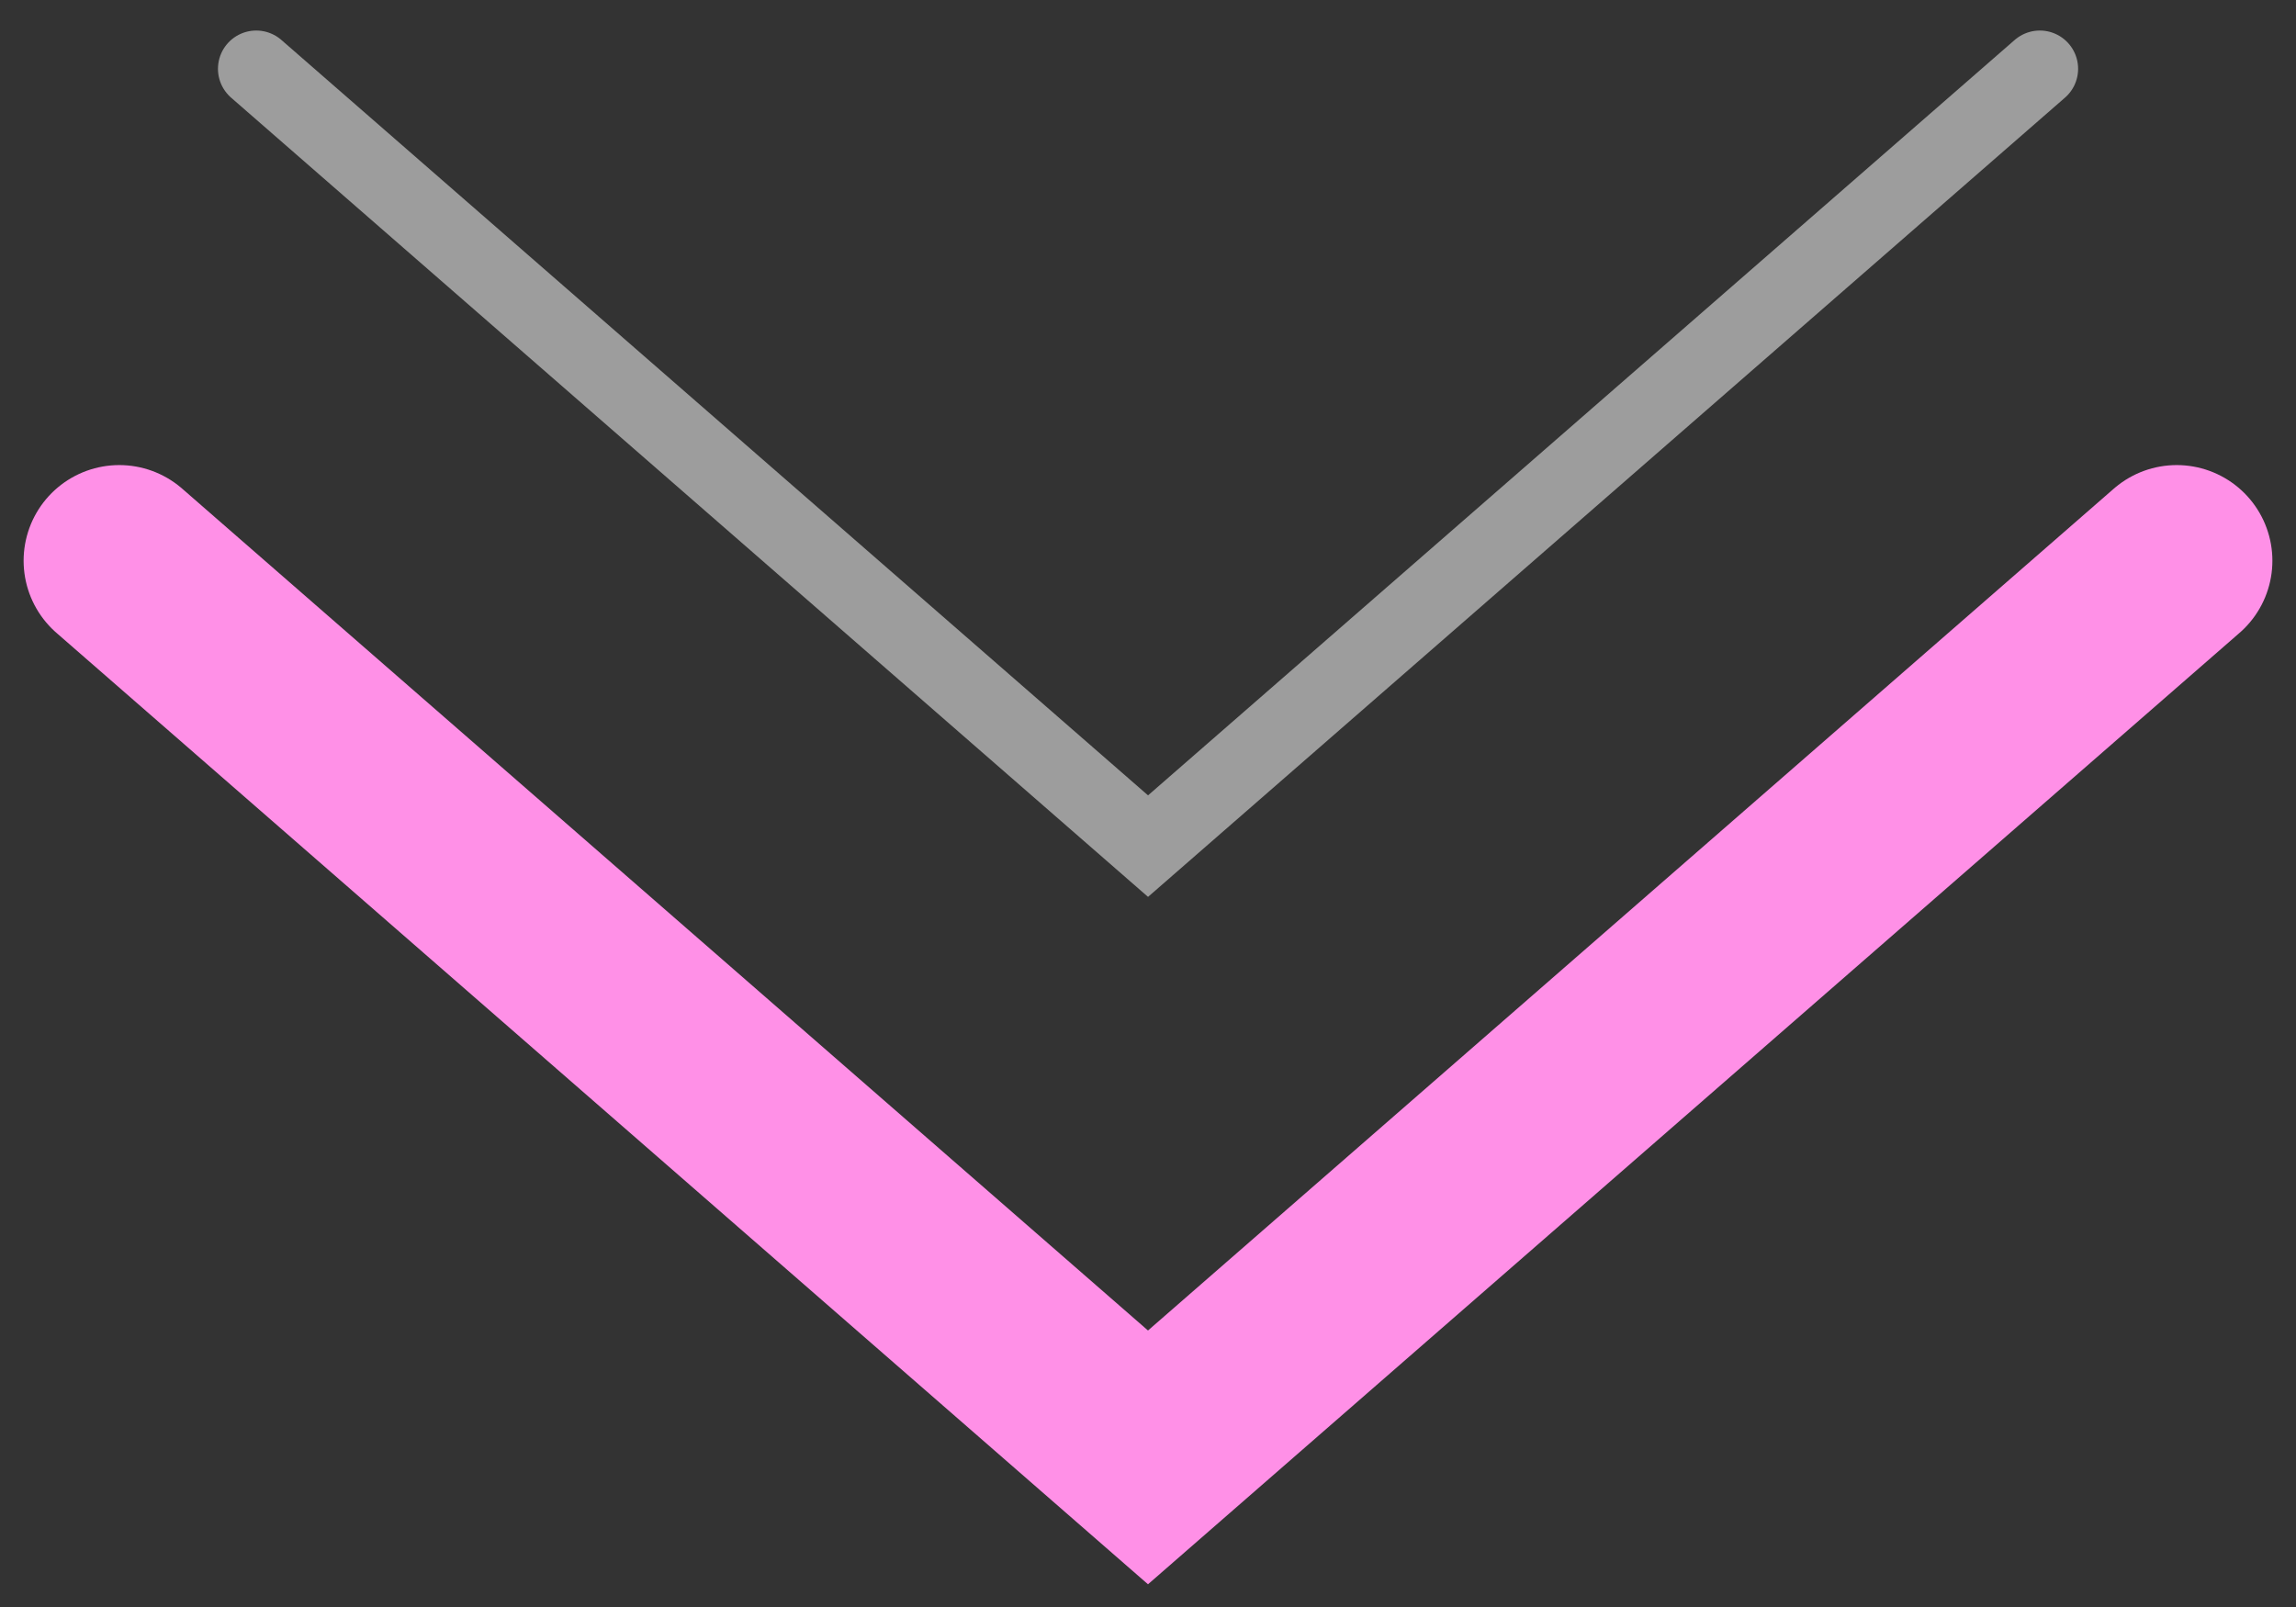 <?xml version="1.0" encoding="UTF-8"?> <svg xmlns="http://www.w3.org/2000/svg" width="60" height="42" viewBox="0 0 60 42" fill="none"><rect x="0" y="0" width="60" height="42" fill="#333333" stroke="none"/> <path d="M3.117 14.655L30 38.09L56.883 14.655" stroke="#FF90E7" stroke-width="5" stroke-linecap="round"></path> <path d="M6.696 1.798L30.001 22.114L53.306 1.798" stroke="white" stroke-opacity="0.52" stroke-width="2" stroke-linecap="round"></path> </svg> 
